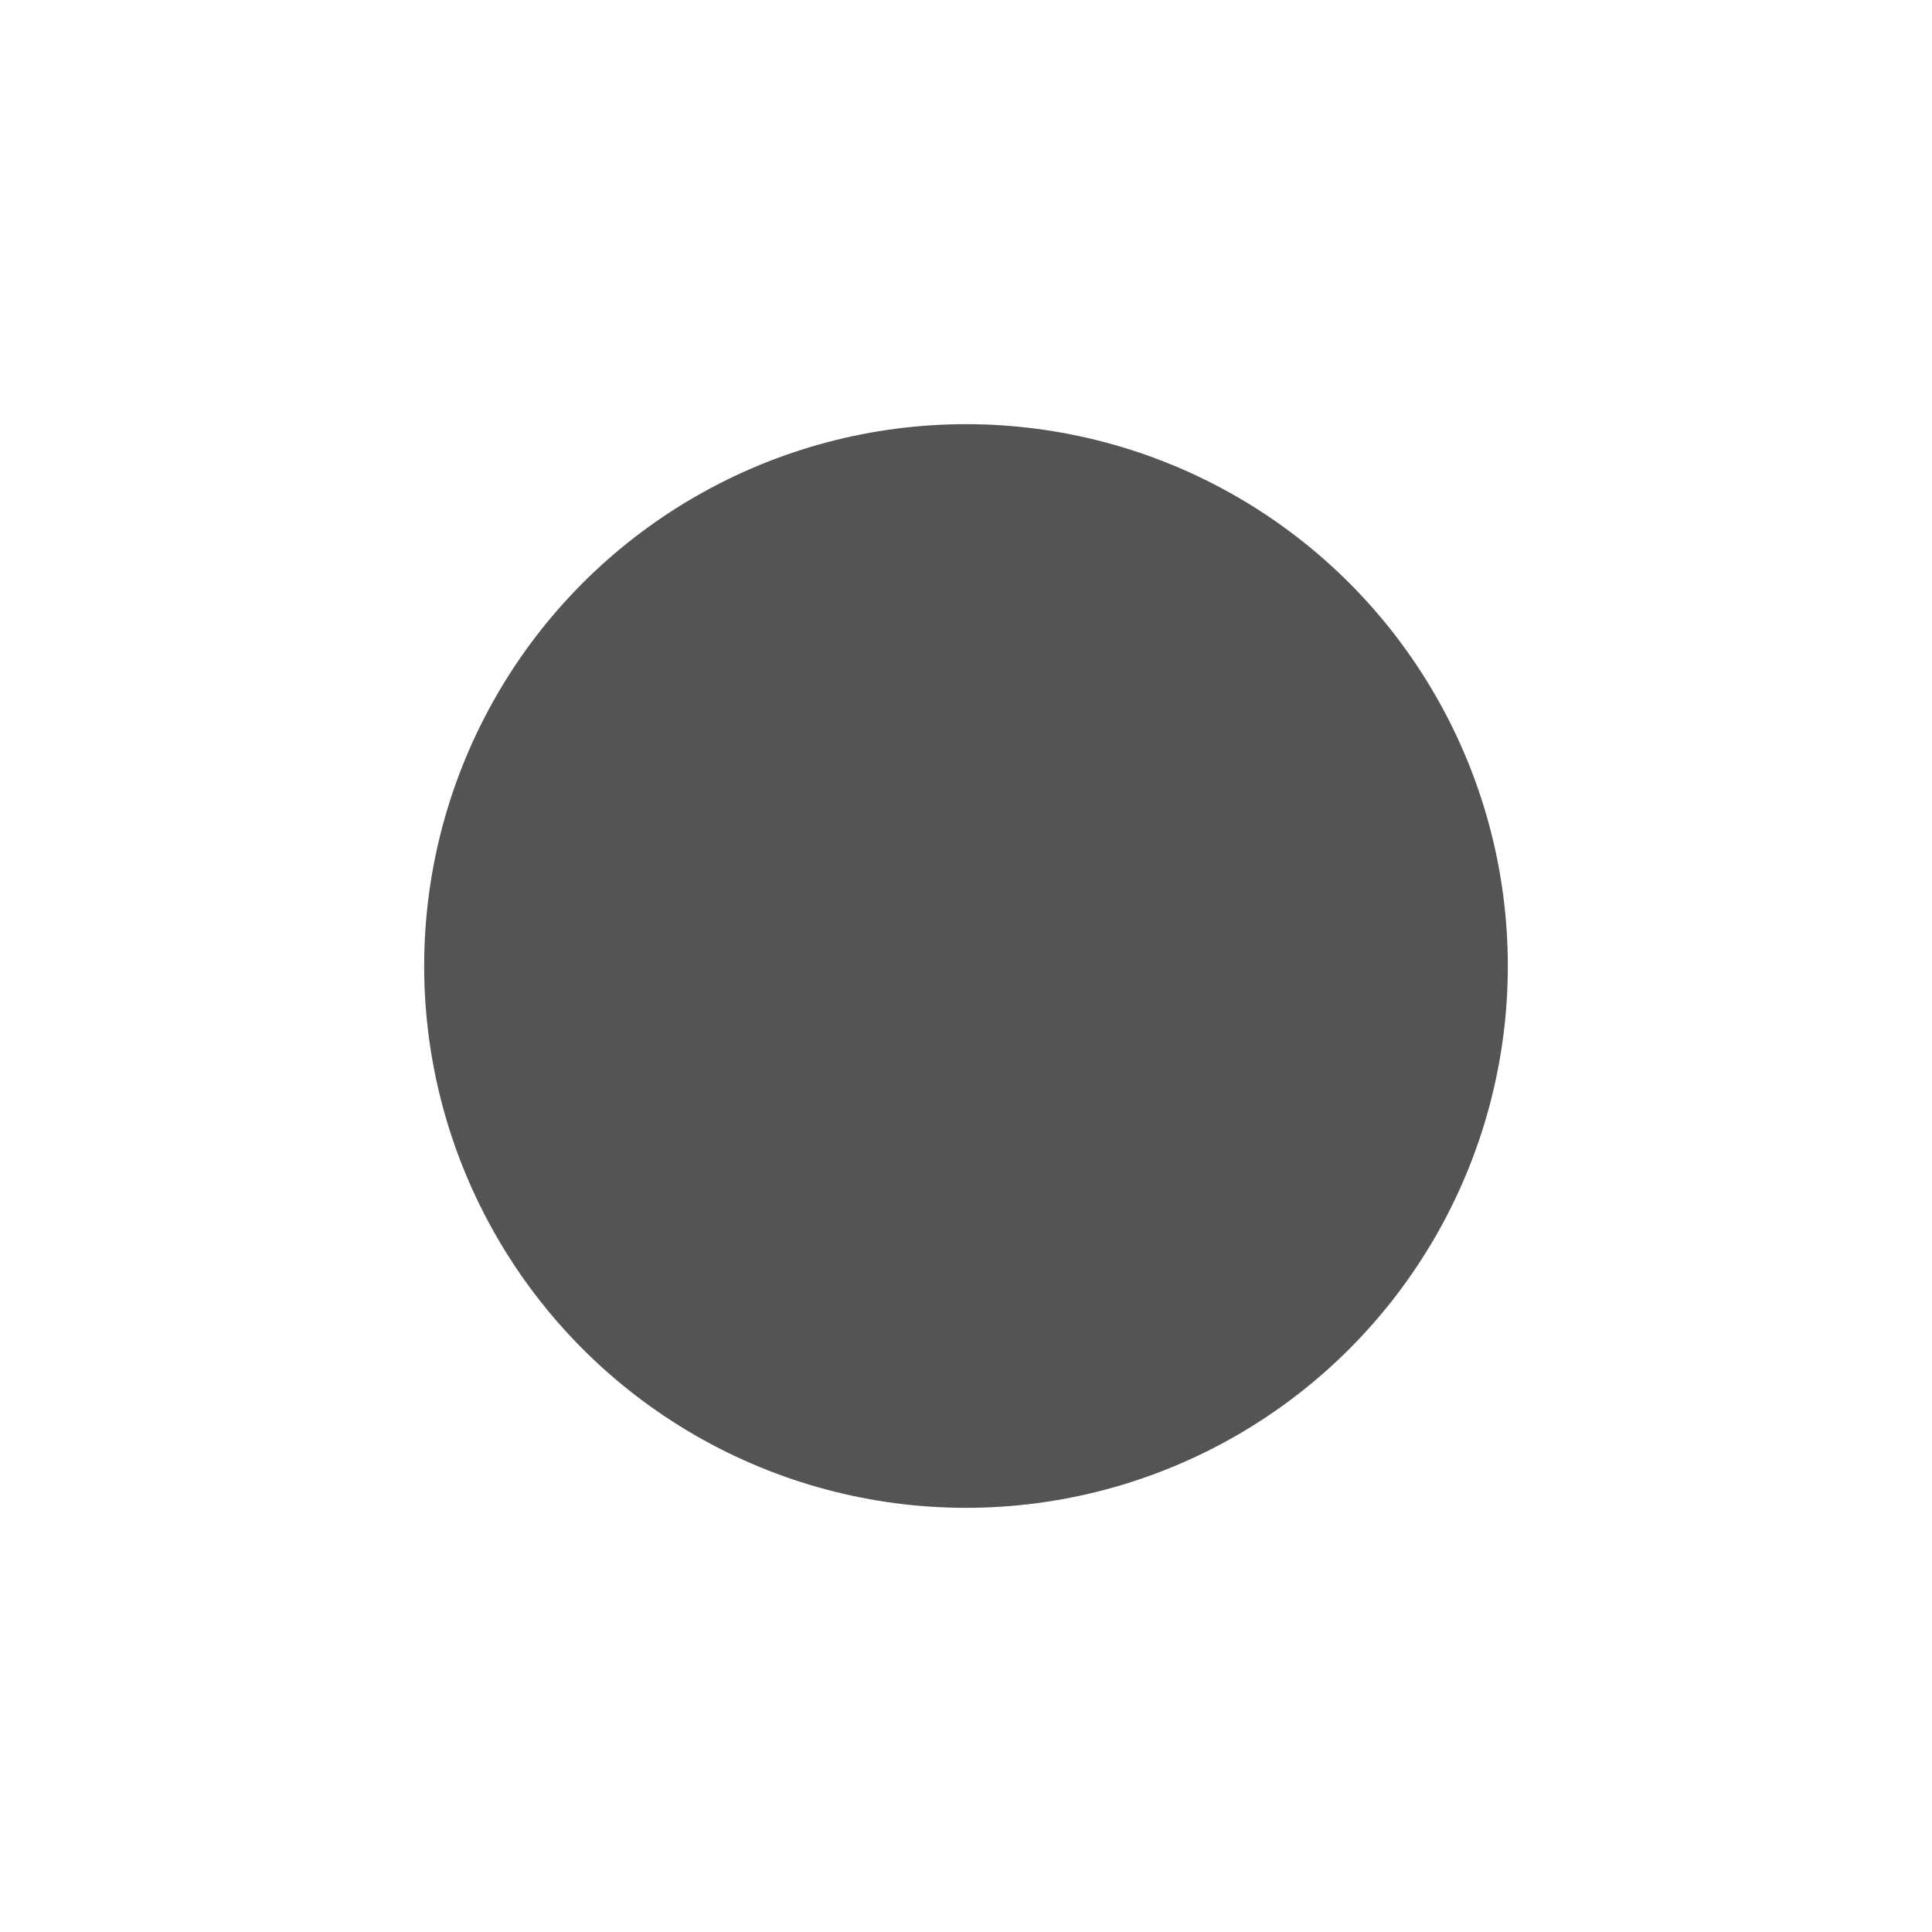 <?xml version="1.0" encoding="UTF-8"?> <svg xmlns="http://www.w3.org/2000/svg" width="1913" height="1913" viewBox="0 0 1913 1913" fill="none"><g opacity="0.67" filter="url(#filter0_f_3839_177)"><circle cx="956.5" cy="956.5" r="536.5" fill="black"></circle></g><defs><filter id="filter0_f_3839_177" x="0" y="0" width="1913" height="1913" filterUnits="userSpaceOnUse" color-interpolation-filters="sRGB"><feFlood flood-opacity="0" result="BackgroundImageFix"></feFlood><feBlend mode="normal" in="SourceGraphic" in2="BackgroundImageFix" result="shape"></feBlend><feGaussianBlur stdDeviation="210" result="effect1_foregroundBlur_3839_177"></feGaussianBlur></filter></defs></svg> 